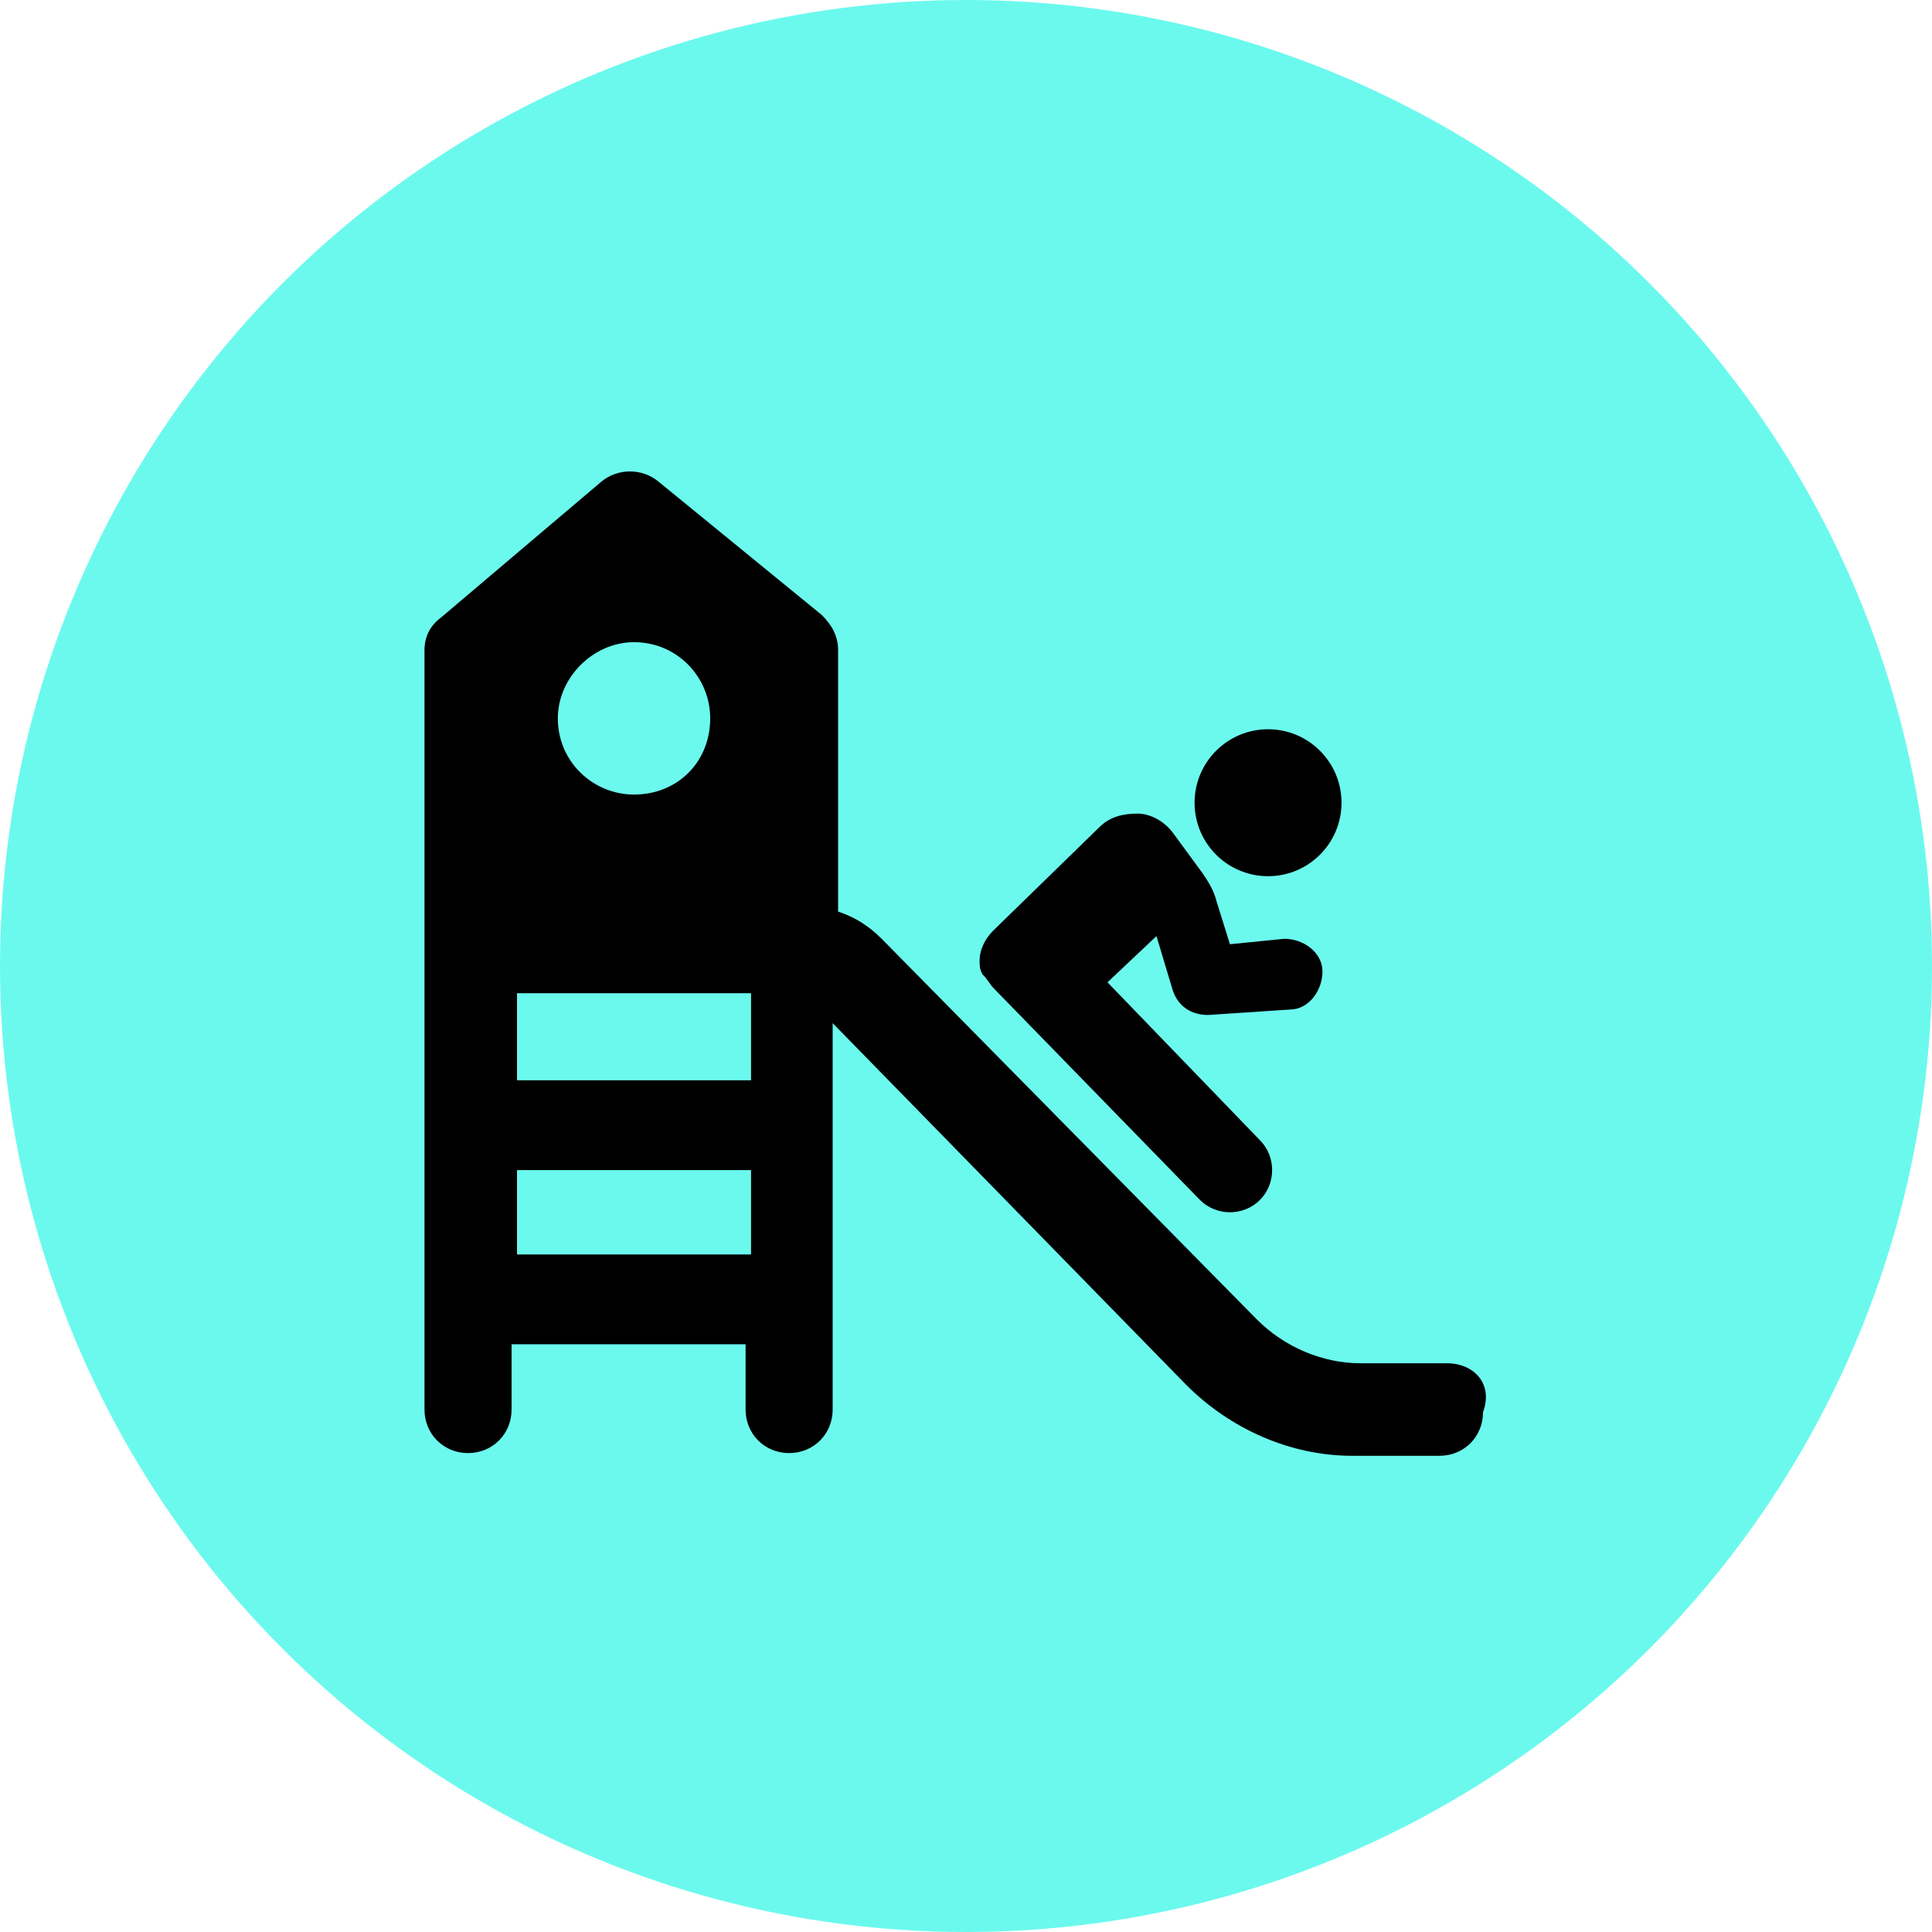 <?xml version="1.0" encoding="utf-8"?>
<!-- Generator: Adobe Illustrator 26.3.1, SVG Export Plug-In . SVG Version: 6.00 Build 0)  -->
<svg version="1.1" xmlns="http://www.w3.org/2000/svg" xmlns:xlink="http://www.w3.org/1999/xlink" x="0px" y="0px"
	 viewBox="0 0 71 71" style="enable-background:new 0 0 71 71;" xml:space="preserve">
<style type="text/css">
	.st0{fill:#6BF9EE;}
</style>
<g id="Kreis">
	<circle class="st0" cx="35.5" cy="35.5" r="35.5"/>
</g>
<g id="Icon">
	<g>
		<path d="M36.5,36.3l7.6,7.8c0.6,0.6,1.6,0.6,2.2,0c0.6-0.6,0.6-1.6,0-2.2l-5.6-5.8l1.8-1.7l0.6,2c0,0,0,0,0,0
			c0.2,0.6,0.7,0.9,1.3,0.9l3-0.2c0.7,0,1.2-0.7,1.2-1.4c0-0.7-0.7-1.2-1.4-1.2l-2,0.2l-0.5-1.6c-0.1-0.4-0.3-0.7-0.5-1l-1.1-1.5
			c-0.3-0.4-0.8-0.7-1.3-0.7c-0.5,0-1,0.1-1.4,0.5l-3.9,3.8c-0.3,0.3-0.5,0.7-0.5,1.1c0,0.2,0,0.3,0.1,0.5
			C36.3,36,36.4,36.2,36.5,36.3z"/>
		<ellipse cx="46.6" cy="29.5" rx="2.7" ry="2.7"/>
		<path d="M53.2,50.1H50c-1.4,0-2.8-0.6-3.8-1.6l-13.8-14c-0.5-0.5-1-0.8-1.6-1v-9.6c0-0.5-0.2-0.9-0.6-1.3l-6-4.9
			c-0.6-0.5-1.5-0.5-2.1,0l-5.9,5c-0.4,0.3-0.6,0.7-0.6,1.2v27.9c0,0.9,0.7,1.6,1.6,1.6s1.6-0.7,1.6-1.6v-2.4h8.6v2.4
			c0,0.9,0.7,1.6,1.6,1.6c0.9,0,1.6-0.7,1.6-1.6V37.6l13,13.3c1.6,1.6,3.8,2.6,6.1,2.6h3.2c0.9,0,1.6-0.7,1.6-1.6
			C54.9,50.8,54.1,50.1,53.2,50.1z M23.3,23.6c1.6,0,2.8,1.3,2.8,2.8c0,1.6-1.2,2.8-2.8,2.8c-1.5,0-2.8-1.2-2.8-2.8
			C20.5,24.9,21.8,23.6,23.3,23.6z M27.6,46.1H19V43h8.6V46.1z M27.6,39.7H19v-3.2h8.6V39.7z"/>
	</g>
</g>
</svg>
